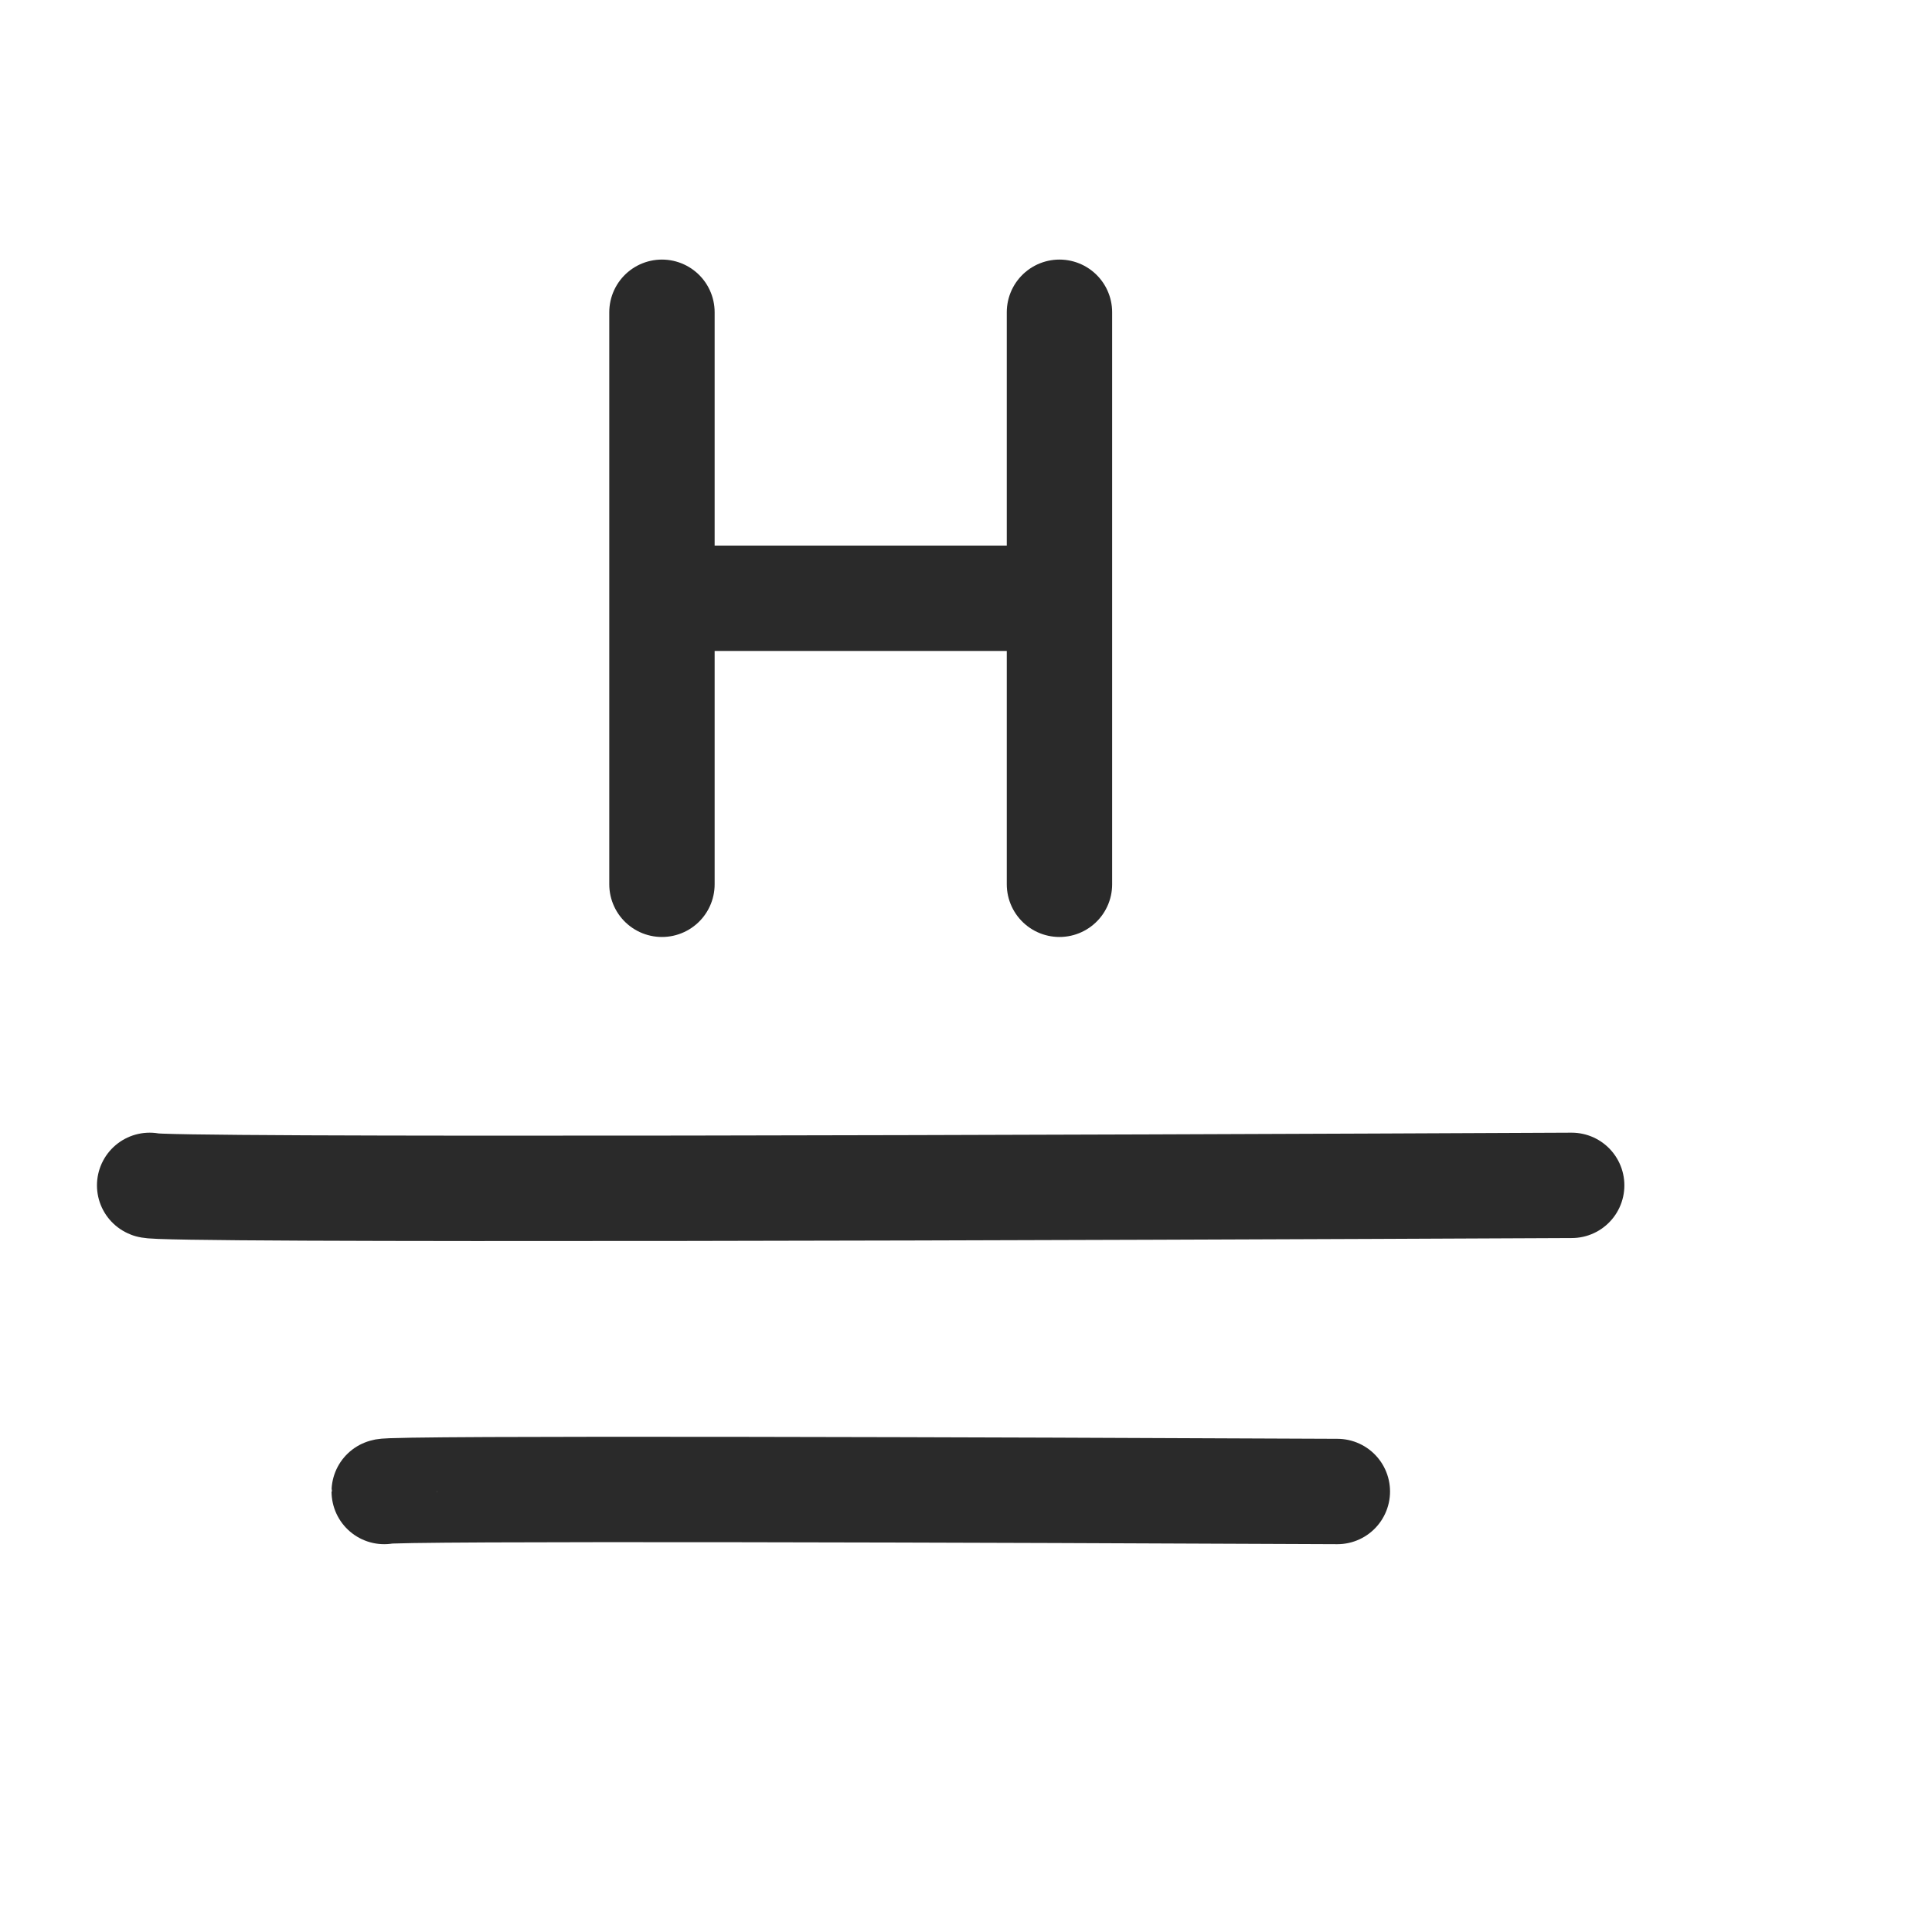 <svg xmlns="http://www.w3.org/2000/svg" width="24" height="24" viewBox="0 0 24 24" fill="none"><g clip-path="url(#clip0_1498_10131)"><path d="M8.223 3.879V7.432M8.223 10.985V7.432M8.223 7.432H13.161M13.161 7.432V3.879M13.161 7.432V10.985" stroke="#2A2A2A" stroke-width="1.309" stroke-linecap="round" stroke-linejoin="round"></path><path d="M1.859 14.725C1.859 14.793 13.636 14.753 19.524 14.725" stroke="#2A2A2A" stroke-width="1.309" stroke-linecap="round" stroke-linejoin="round"></path><path d="M4.773 18.528C4.773 18.482 12.666 18.509 16.613 18.528" stroke="#2A2A2A" stroke-width="1.309" stroke-linecap="round" stroke-linejoin="round"></path></g><defs><clipPath id="clip0_1498_10131"><rect width="24" height="24" fill="white"></rect></clipPath></defs></svg>